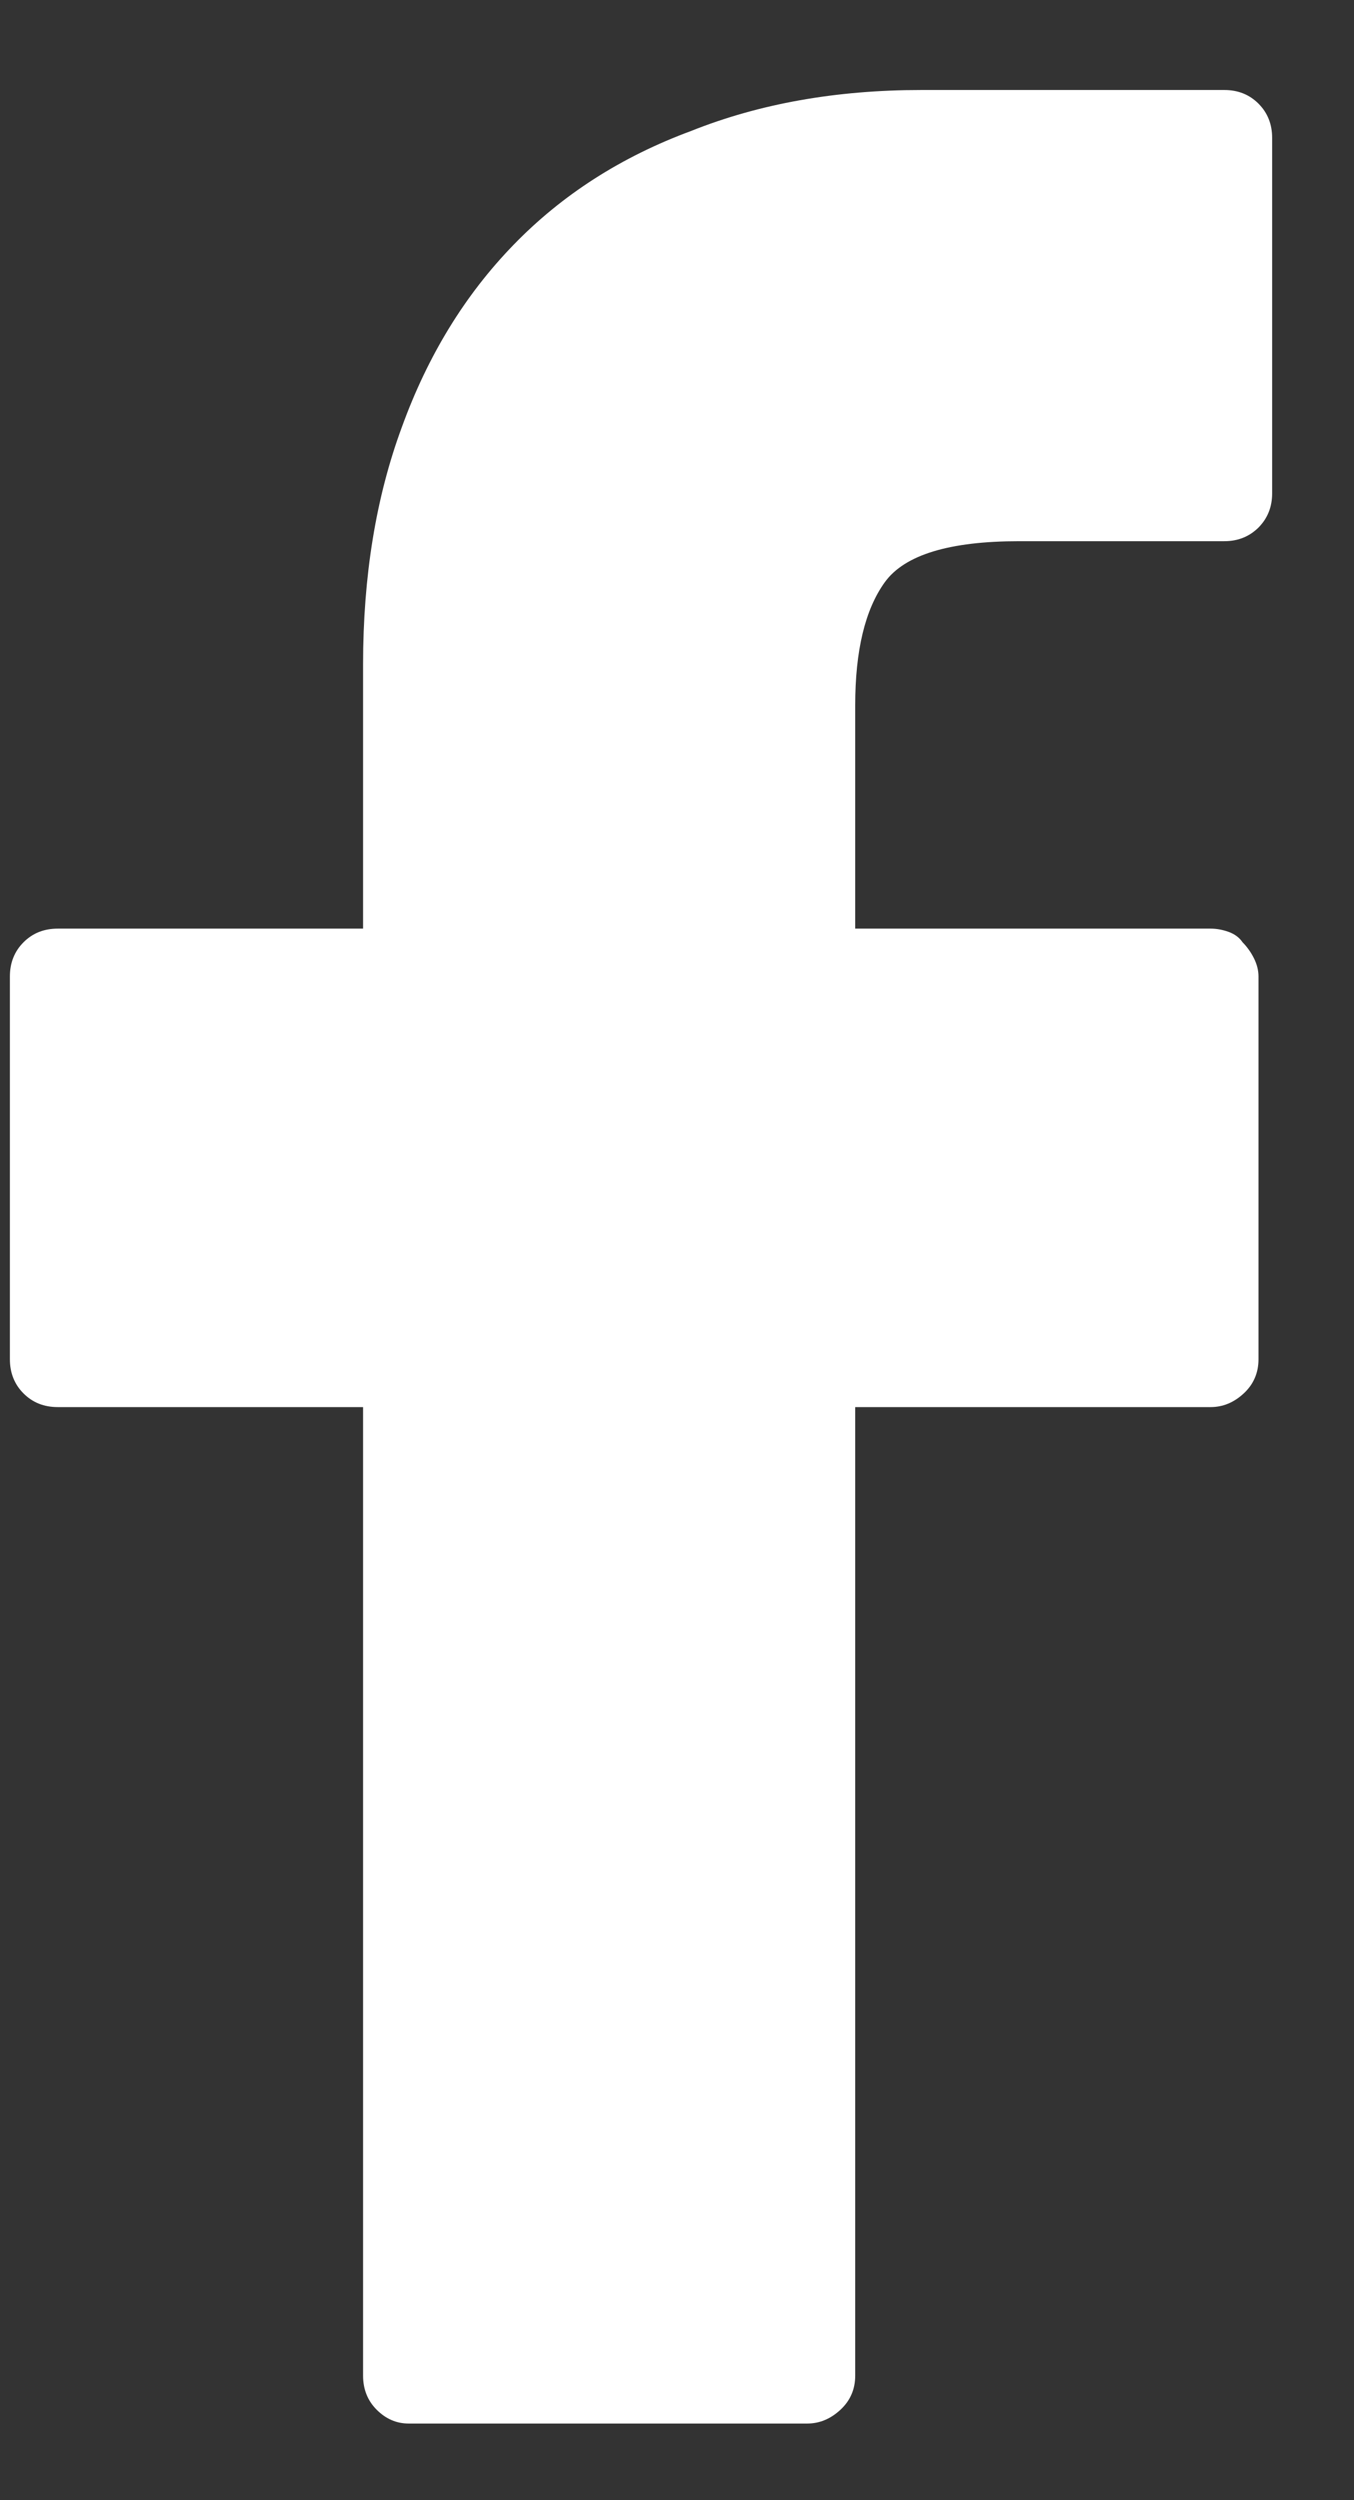 <svg width="13" height="24" viewBox="0 0 13 24" fill="none" xmlns="http://www.w3.org/2000/svg">
<rect x="0" y="0" width="13" height="24" fill="#333333" stroke="none"/>
<path d="M11.755 0.864H8.845C8.029 0.864 7.292 0.995 6.636 1.257C5.965 1.505 5.396 1.87 4.93 2.351C4.463 2.832 4.106 3.416 3.858 4.101C3.61 4.772 3.486 5.53 3.486 6.376V8.914H0.555C0.423 8.914 0.314 8.957 0.226 9.045C0.139 9.132 0.095 9.242 0.095 9.373V13.048C0.095 13.179 0.139 13.289 0.226 13.376C0.314 13.464 0.423 13.507 0.555 13.507H3.486V22.804C3.486 22.936 3.53 23.045 3.617 23.132C3.705 23.22 3.807 23.264 3.923 23.264H7.751C7.868 23.264 7.974 23.22 8.069 23.132C8.163 23.045 8.211 22.936 8.211 22.804V13.507H11.623C11.74 13.507 11.846 13.464 11.941 13.376C12.035 13.289 12.083 13.179 12.083 13.048V9.373C12.083 9.315 12.068 9.256 12.039 9.198C12.01 9.14 11.973 9.089 11.93 9.045C11.9 9.001 11.857 8.968 11.798 8.946C11.74 8.925 11.682 8.914 11.623 8.914H8.211V6.77C8.211 6.245 8.306 5.851 8.495 5.589C8.685 5.326 9.115 5.195 9.786 5.195H11.755C11.886 5.195 11.995 5.151 12.083 5.064C12.17 4.976 12.214 4.867 12.214 4.736V1.323C12.214 1.192 12.17 1.082 12.083 0.995C11.995 0.907 11.886 0.864 11.755 0.864Z" fill="white"/>
</svg>
